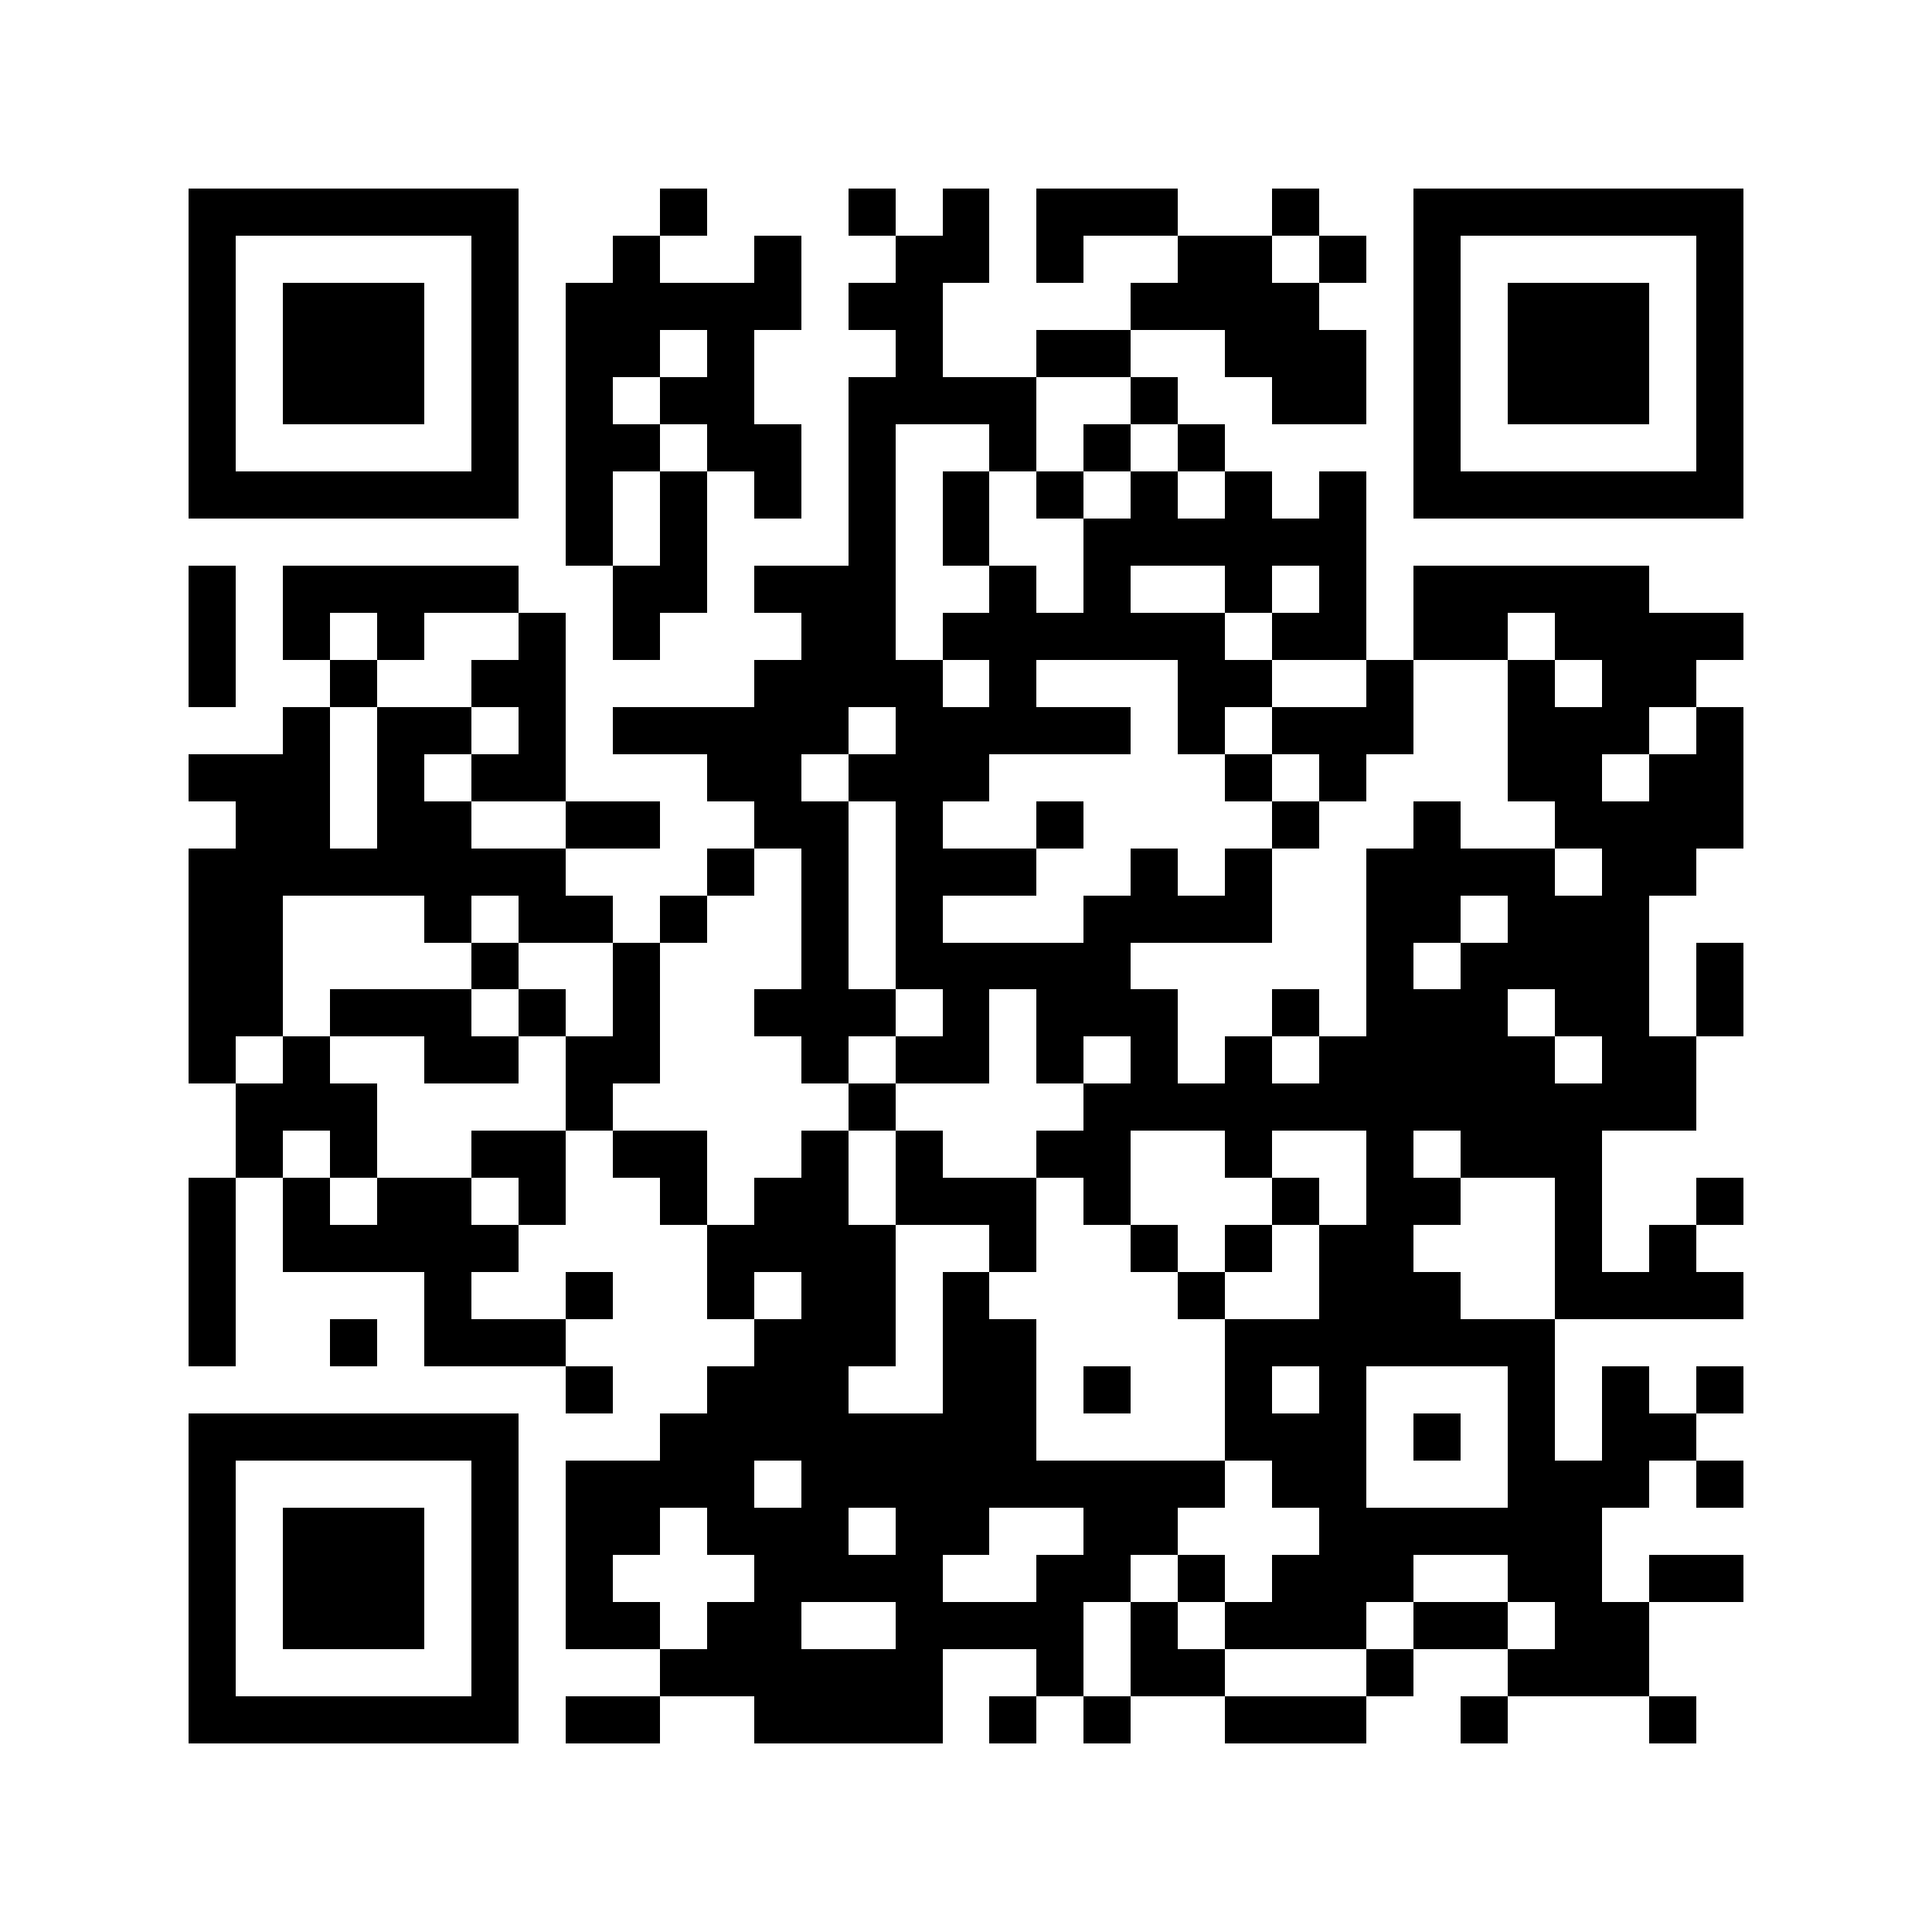 <svg xmlns="http://www.w3.org/2000/svg" width="150" height="150" viewBox="0 0 41 41" shape-rendering="crispEdges"><path fill="#ffffff" d="M0 0h41v41H0z"/><path stroke="#000000" d="M4 4.5h7m3 0h1m3 0h1m1 0h1m1 0h3m2 0h1m2 0h7M4 5.5h1m5 0h1m2 0h1m2 0h1m2 0h2m1 0h1m2 0h2m1 0h1m1 0h1m5 0h1M4 6.5h1m1 0h3m1 0h1m1 0h5m1 0h2m4 0h4m2 0h1m1 0h3m1 0h1M4 7.5h1m1 0h3m1 0h1m1 0h2m1 0h1m3 0h1m2 0h2m2 0h3m1 0h1m1 0h3m1 0h1M4 8.5h1m1 0h3m1 0h1m1 0h1m1 0h2m2 0h4m2 0h1m2 0h2m1 0h1m1 0h3m1 0h1M4 9.5h1m5 0h1m1 0h2m1 0h2m1 0h1m2 0h1m1 0h1m1 0h1m4 0h1m5 0h1M4 10.5h7m1 0h1m1 0h1m1 0h1m1 0h1m1 0h1m1 0h1m1 0h1m1 0h1m1 0h1m1 0h7M12 11.5h1m1 0h1m3 0h1m1 0h1m2 0h6M4 12.5h1m1 0h5m2 0h2m1 0h3m2 0h1m1 0h1m2 0h1m1 0h1m1 0h5M4 13.5h1m1 0h1m1 0h1m2 0h1m1 0h1m3 0h2m1 0h6m1 0h2m1 0h2m1 0h4M4 14.5h1m2 0h1m2 0h2m4 0h4m1 0h1m3 0h2m2 0h1m2 0h1m1 0h2M6 15.5h1m1 0h2m1 0h1m1 0h5m1 0h5m1 0h1m1 0h3m2 0h3m1 0h1M4 16.5h3m1 0h1m1 0h2m3 0h2m1 0h3m5 0h1m1 0h1m3 0h2m1 0h2M5 17.5h2m1 0h2m2 0h2m2 0h2m1 0h1m2 0h1m4 0h1m2 0h1m2 0h4M4 18.5h8m3 0h1m1 0h1m1 0h3m2 0h1m1 0h1m2 0h4m1 0h2M4 19.5h2m3 0h1m1 0h2m1 0h1m2 0h1m1 0h1m3 0h4m2 0h2m1 0h3M4 20.5h2m4 0h1m2 0h1m3 0h1m1 0h5m5 0h1m1 0h4m1 0h1M4 21.5h2m1 0h3m1 0h1m1 0h1m2 0h3m1 0h1m1 0h3m2 0h1m1 0h3m1 0h2m1 0h1M4 22.5h1m1 0h1m2 0h2m1 0h2m3 0h1m1 0h2m1 0h1m1 0h1m1 0h1m1 0h5m1 0h2M5 23.5h3m4 0h1m5 0h1m4 0h13M5 24.5h1m1 0h1m2 0h2m1 0h2m2 0h1m1 0h1m2 0h2m2 0h1m2 0h1m1 0h3M4 25.5h1m1 0h1m1 0h2m1 0h1m2 0h1m1 0h2m1 0h3m1 0h1m3 0h1m1 0h2m2 0h1m2 0h1M4 26.5h1m1 0h5m4 0h4m2 0h1m2 0h1m1 0h1m1 0h2m3 0h1m1 0h1M4 27.5h1m4 0h1m2 0h1m2 0h1m1 0h2m1 0h1m4 0h1m2 0h3m2 0h4M4 28.5h1m2 0h1m1 0h3m4 0h3m1 0h2m4 0h7M12 29.5h1m2 0h3m2 0h2m1 0h1m2 0h1m1 0h1m3 0h1m1 0h1m1 0h1M4 30.5h7m3 0h8m4 0h3m1 0h1m1 0h1m1 0h2M4 31.5h1m5 0h1m1 0h4m1 0h9m1 0h2m3 0h3m1 0h1M4 32.5h1m1 0h3m1 0h1m1 0h2m1 0h3m1 0h2m2 0h2m3 0h6M4 33.5h1m1 0h3m1 0h1m1 0h1m3 0h4m2 0h2m1 0h1m1 0h3m2 0h2m1 0h2M4 34.5h1m1 0h3m1 0h1m1 0h2m1 0h2m2 0h4m1 0h1m1 0h3m1 0h2m1 0h2M4 35.5h1m5 0h1m3 0h6m2 0h1m1 0h2m3 0h1m2 0h3M4 36.5h7m1 0h2m2 0h4m1 0h1m1 0h1m2 0h3m2 0h1m3 0h1"/></svg>

